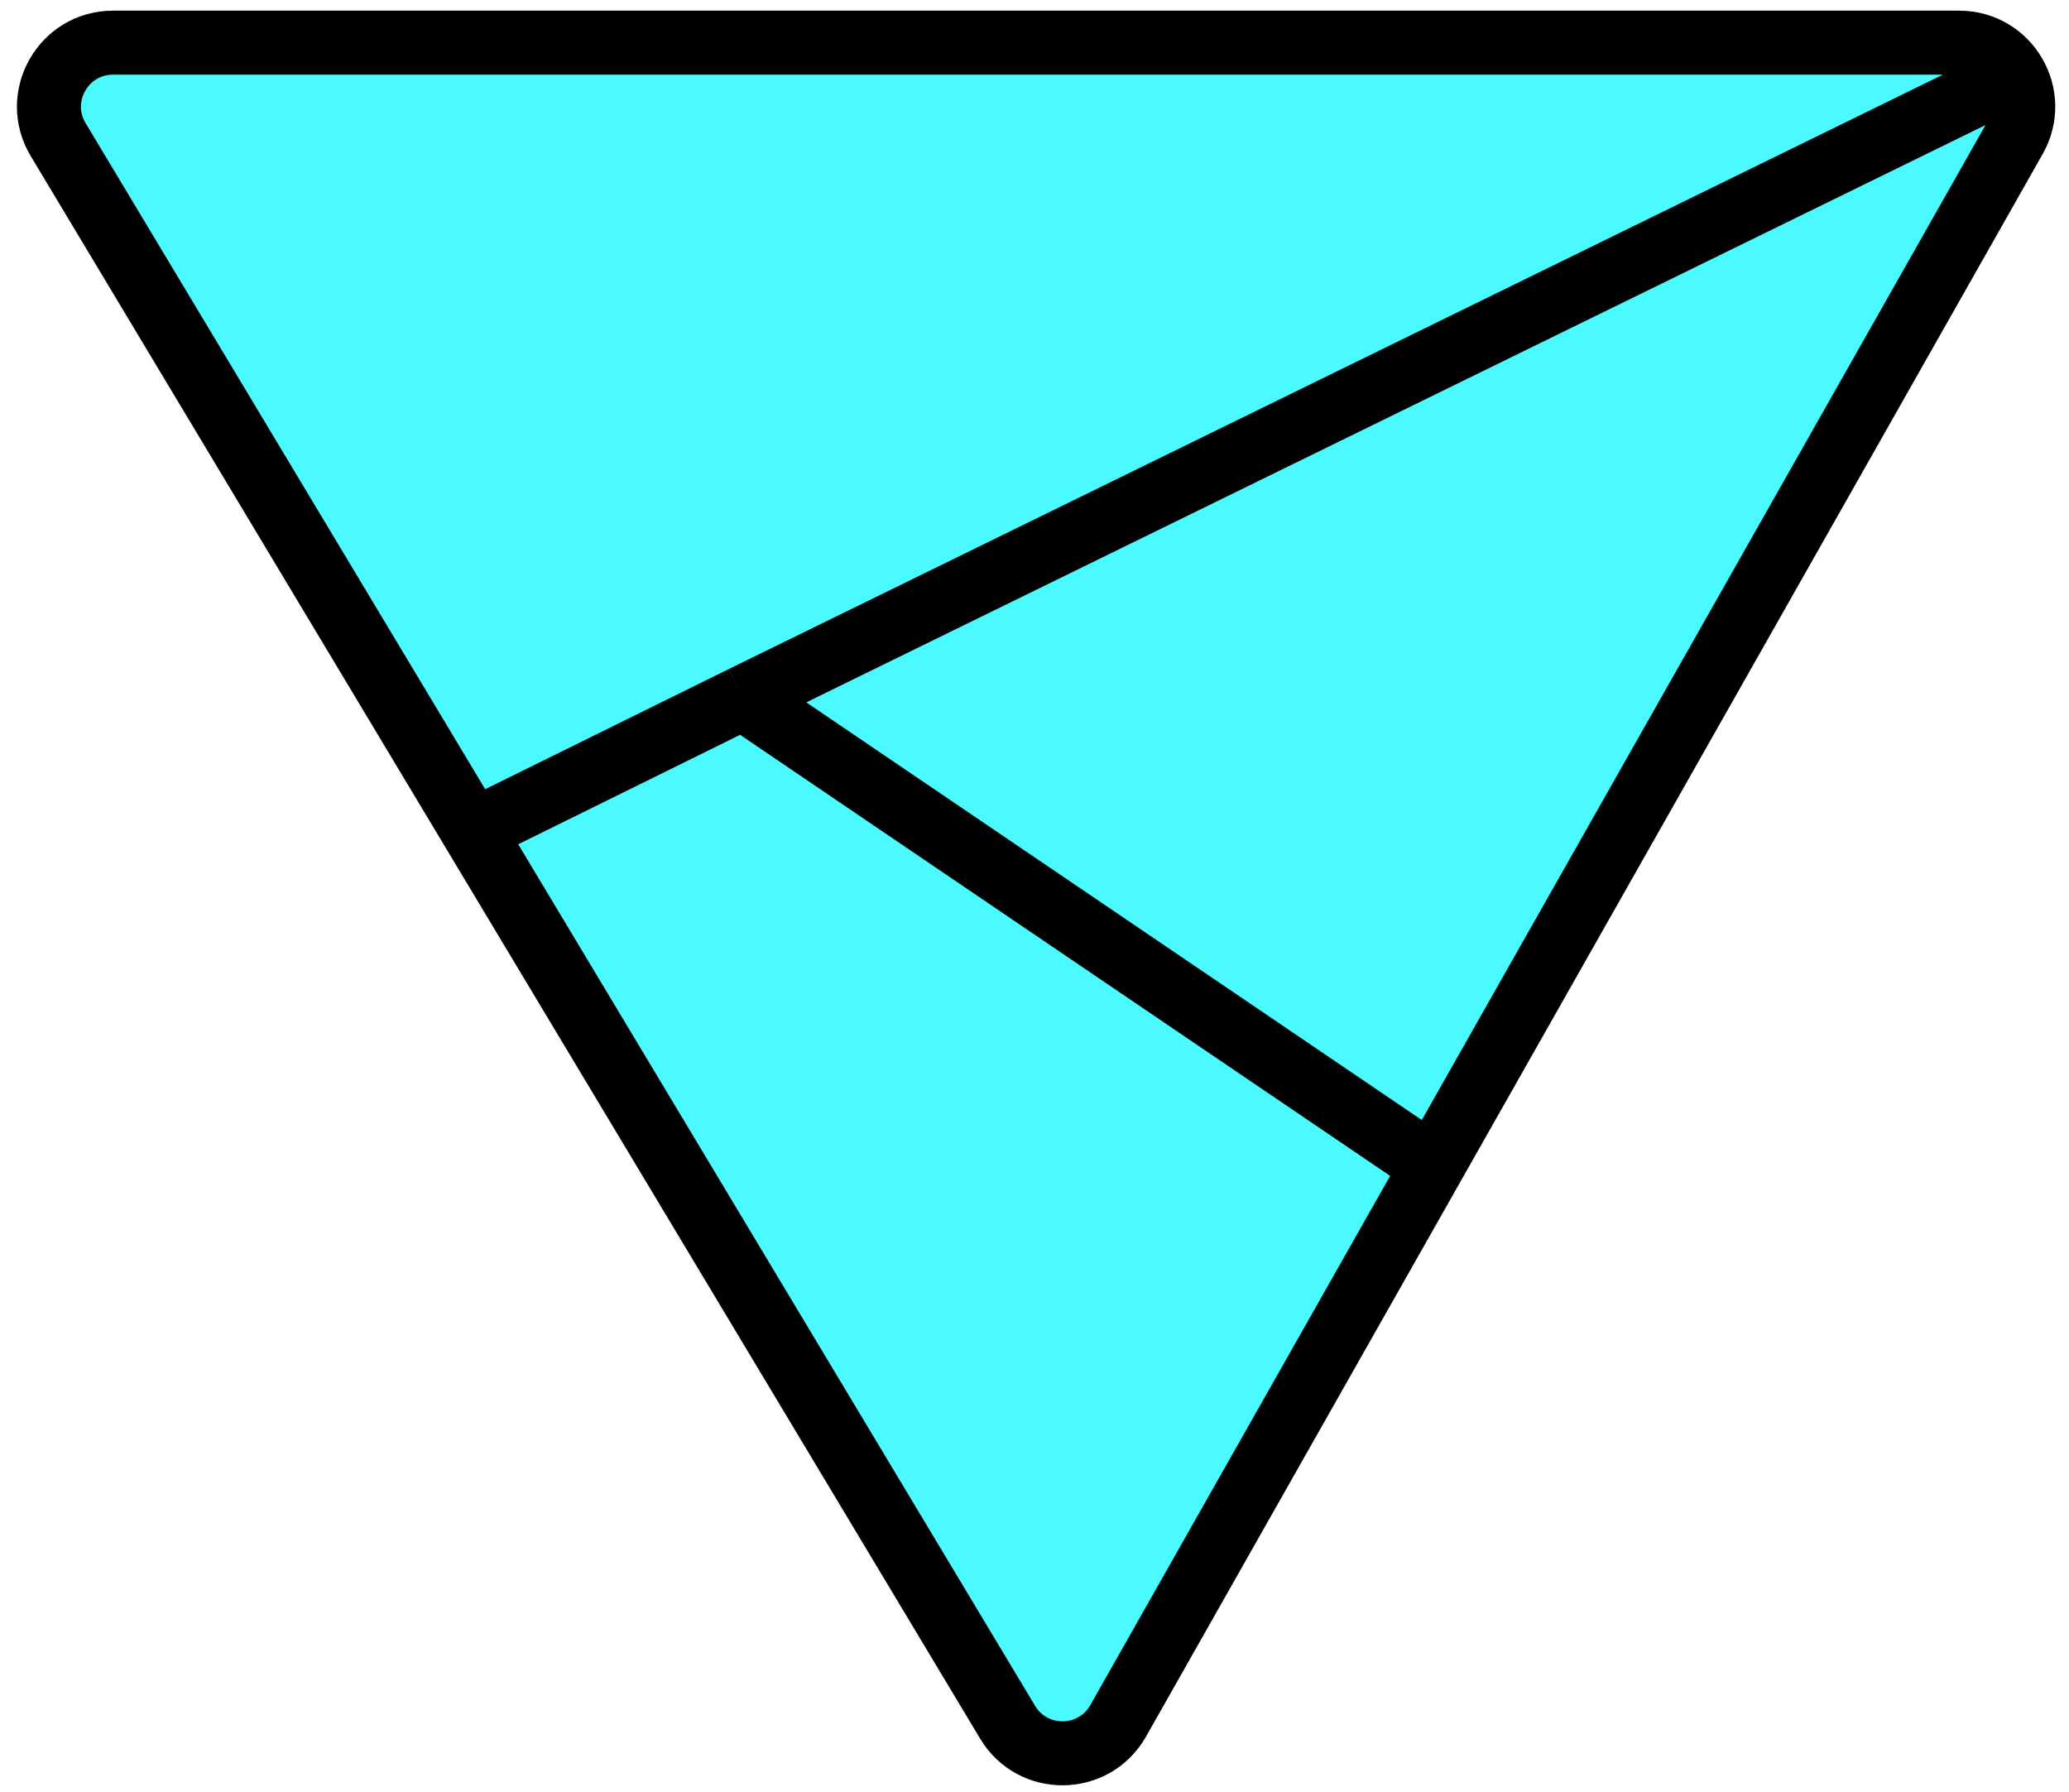<?xml version="1.0" encoding="UTF-8"?> <svg xmlns="http://www.w3.org/2000/svg" width="97" height="84" viewBox="0 0 97 84" fill="none"> <path d="M5.299 2H91.852C93.014 2 93.958 2.634 94.461 3.519C94.952 4.385 95.022 5.49 94.462 6.479L67.161 54.657L52.422 80.668C51.289 82.667 48.421 82.702 47.239 80.732L22.171 38.952L2.726 6.543C1.526 4.544 2.967 2 5.299 2Z" fill="#4AFAFF"></path> <path d="M94.5 3.5L34.818 32.714M22.171 38.952L47.239 80.732C48.421 82.702 51.289 82.667 52.422 80.668L67.161 54.657M22.171 38.952L2.726 6.543C1.526 4.544 2.967 2 5.299 2H91.852C94.15 2 95.595 4.479 94.462 6.479L67.161 54.657M22.171 38.952L34.818 32.714M34.818 32.714L67.161 54.657" stroke="black" stroke-width="3"></path> </svg> 